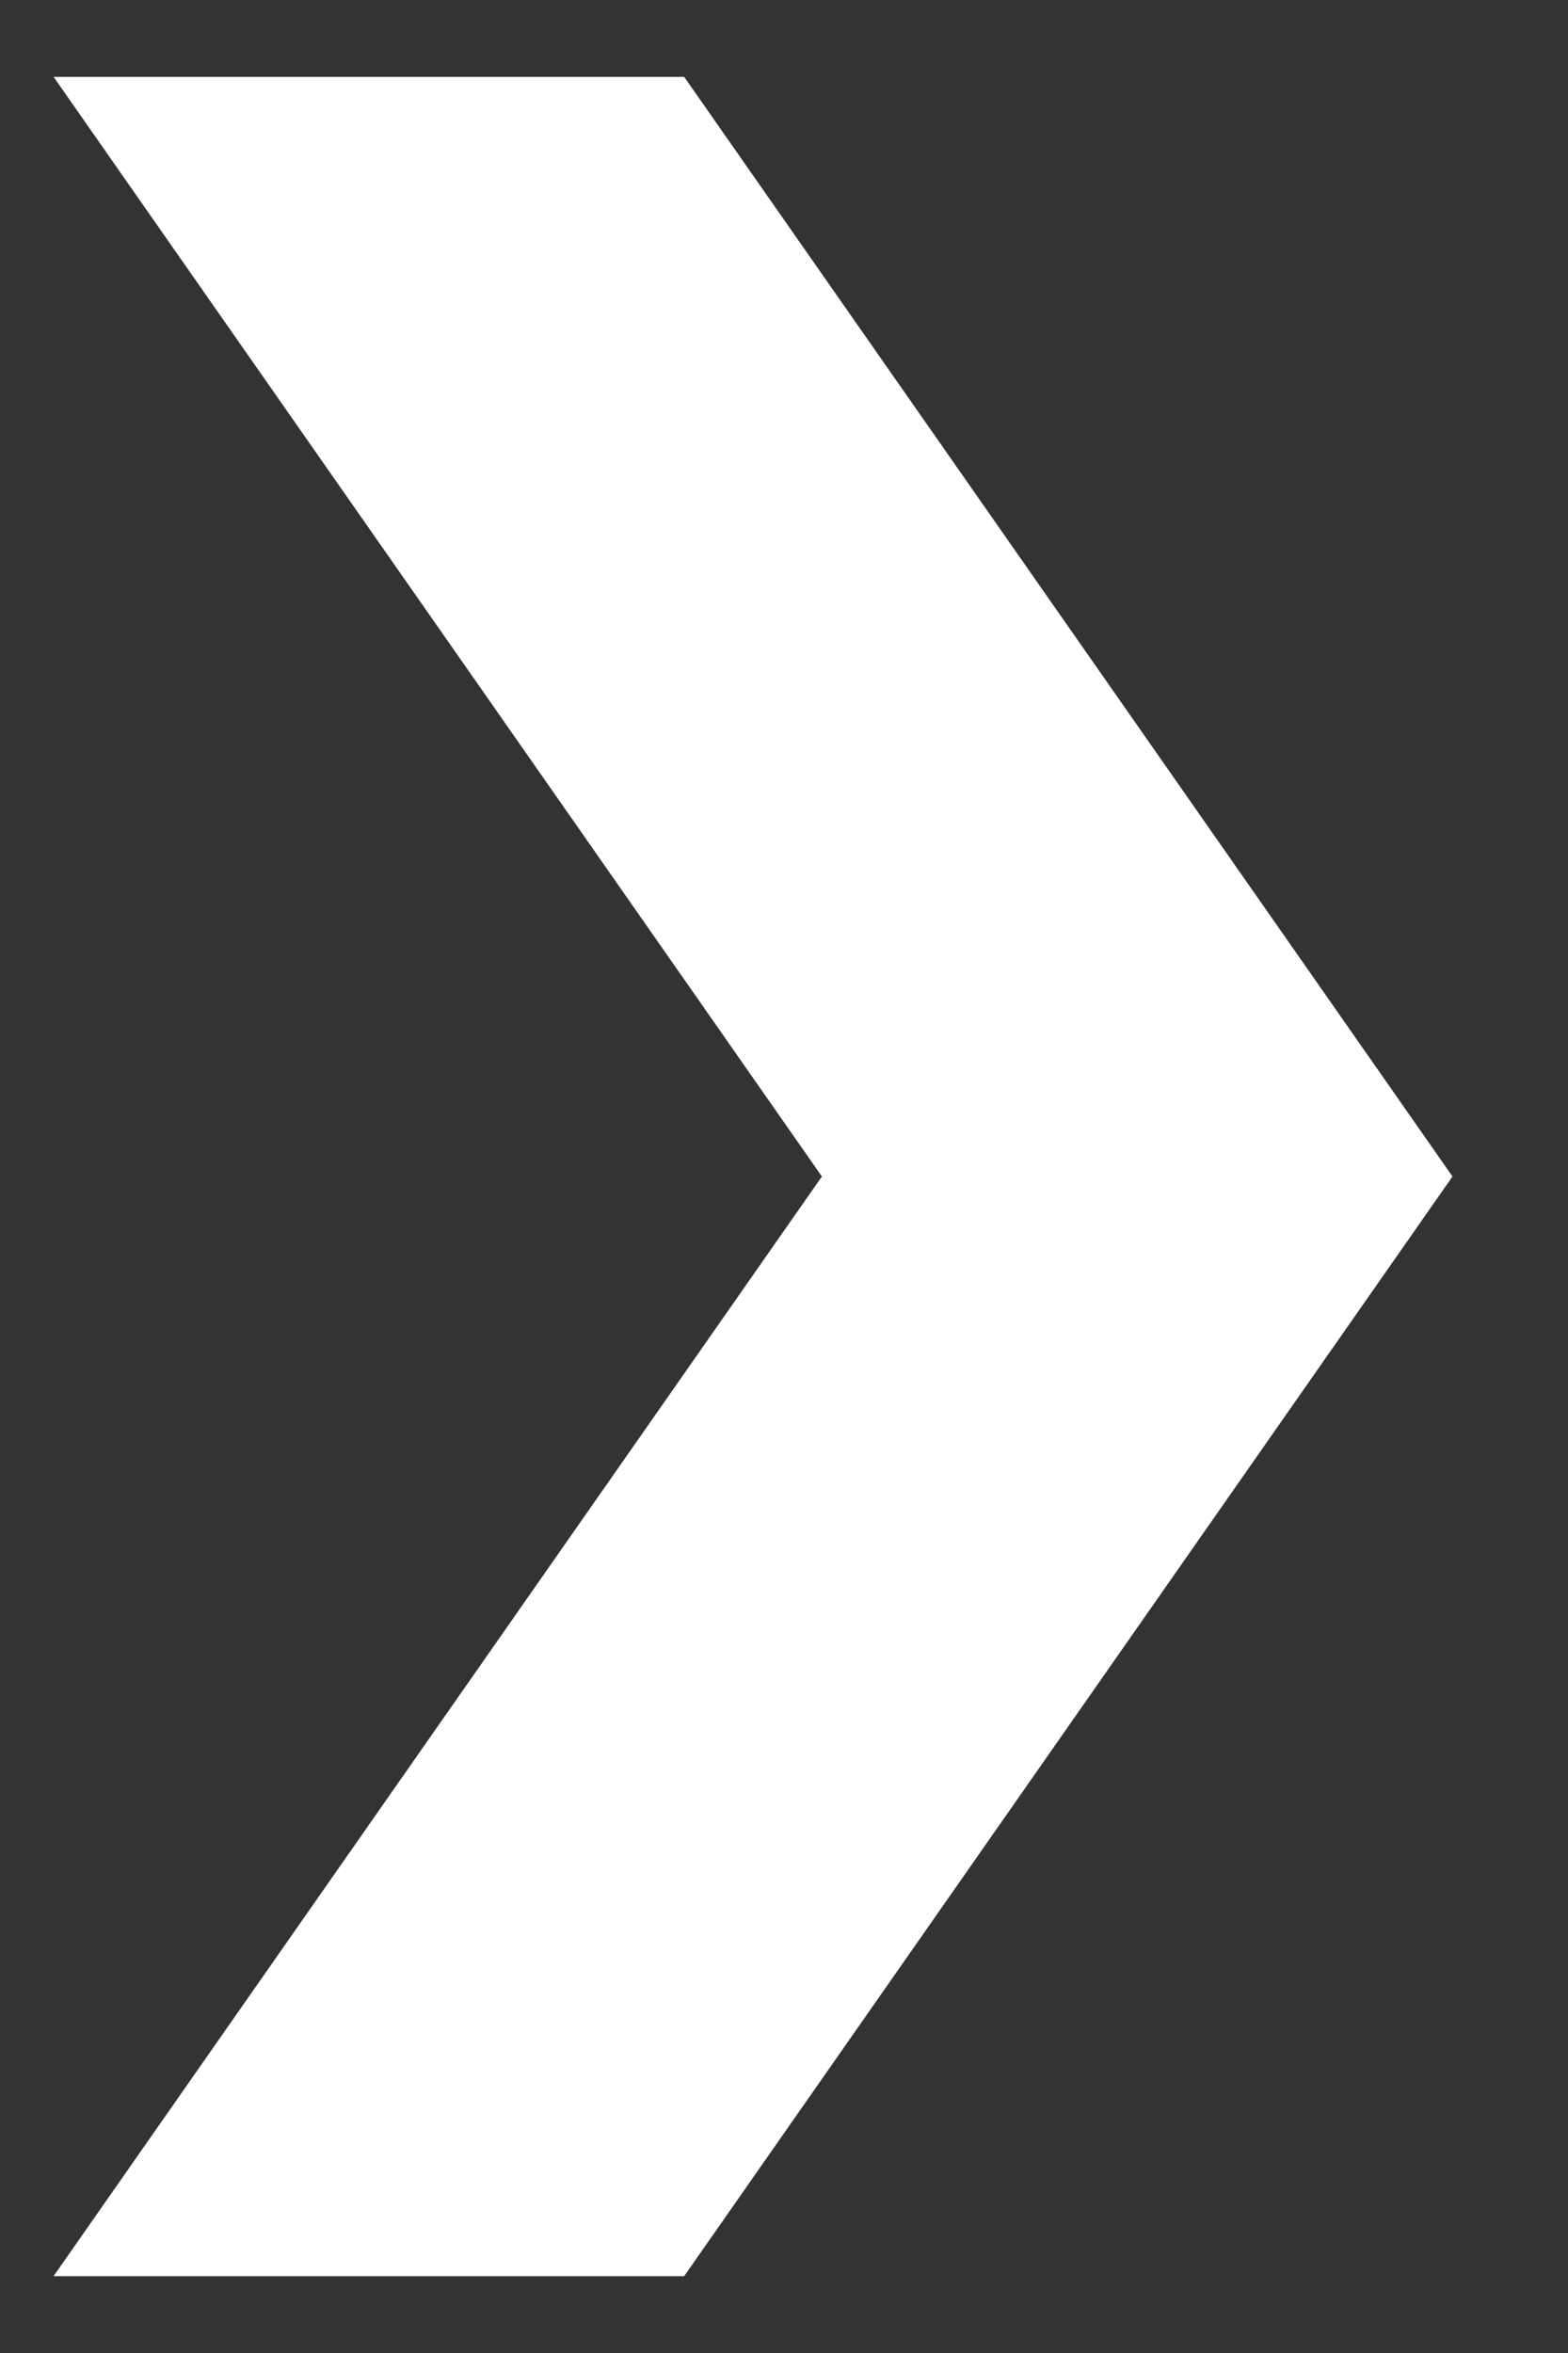 <svg width="12" height="18" viewBox="0 0 12 18" fill="none" xmlns="http://www.w3.org/2000/svg">
<rect x="0" y="0" width="12" height="18" fill="#333333" stroke="none"/>
<path d="M5.236 0.588H0.41L6.29 9L0.41 17.412H5.236L11.116 9L5.236 0.588Z" fill="white"/>
</svg>
